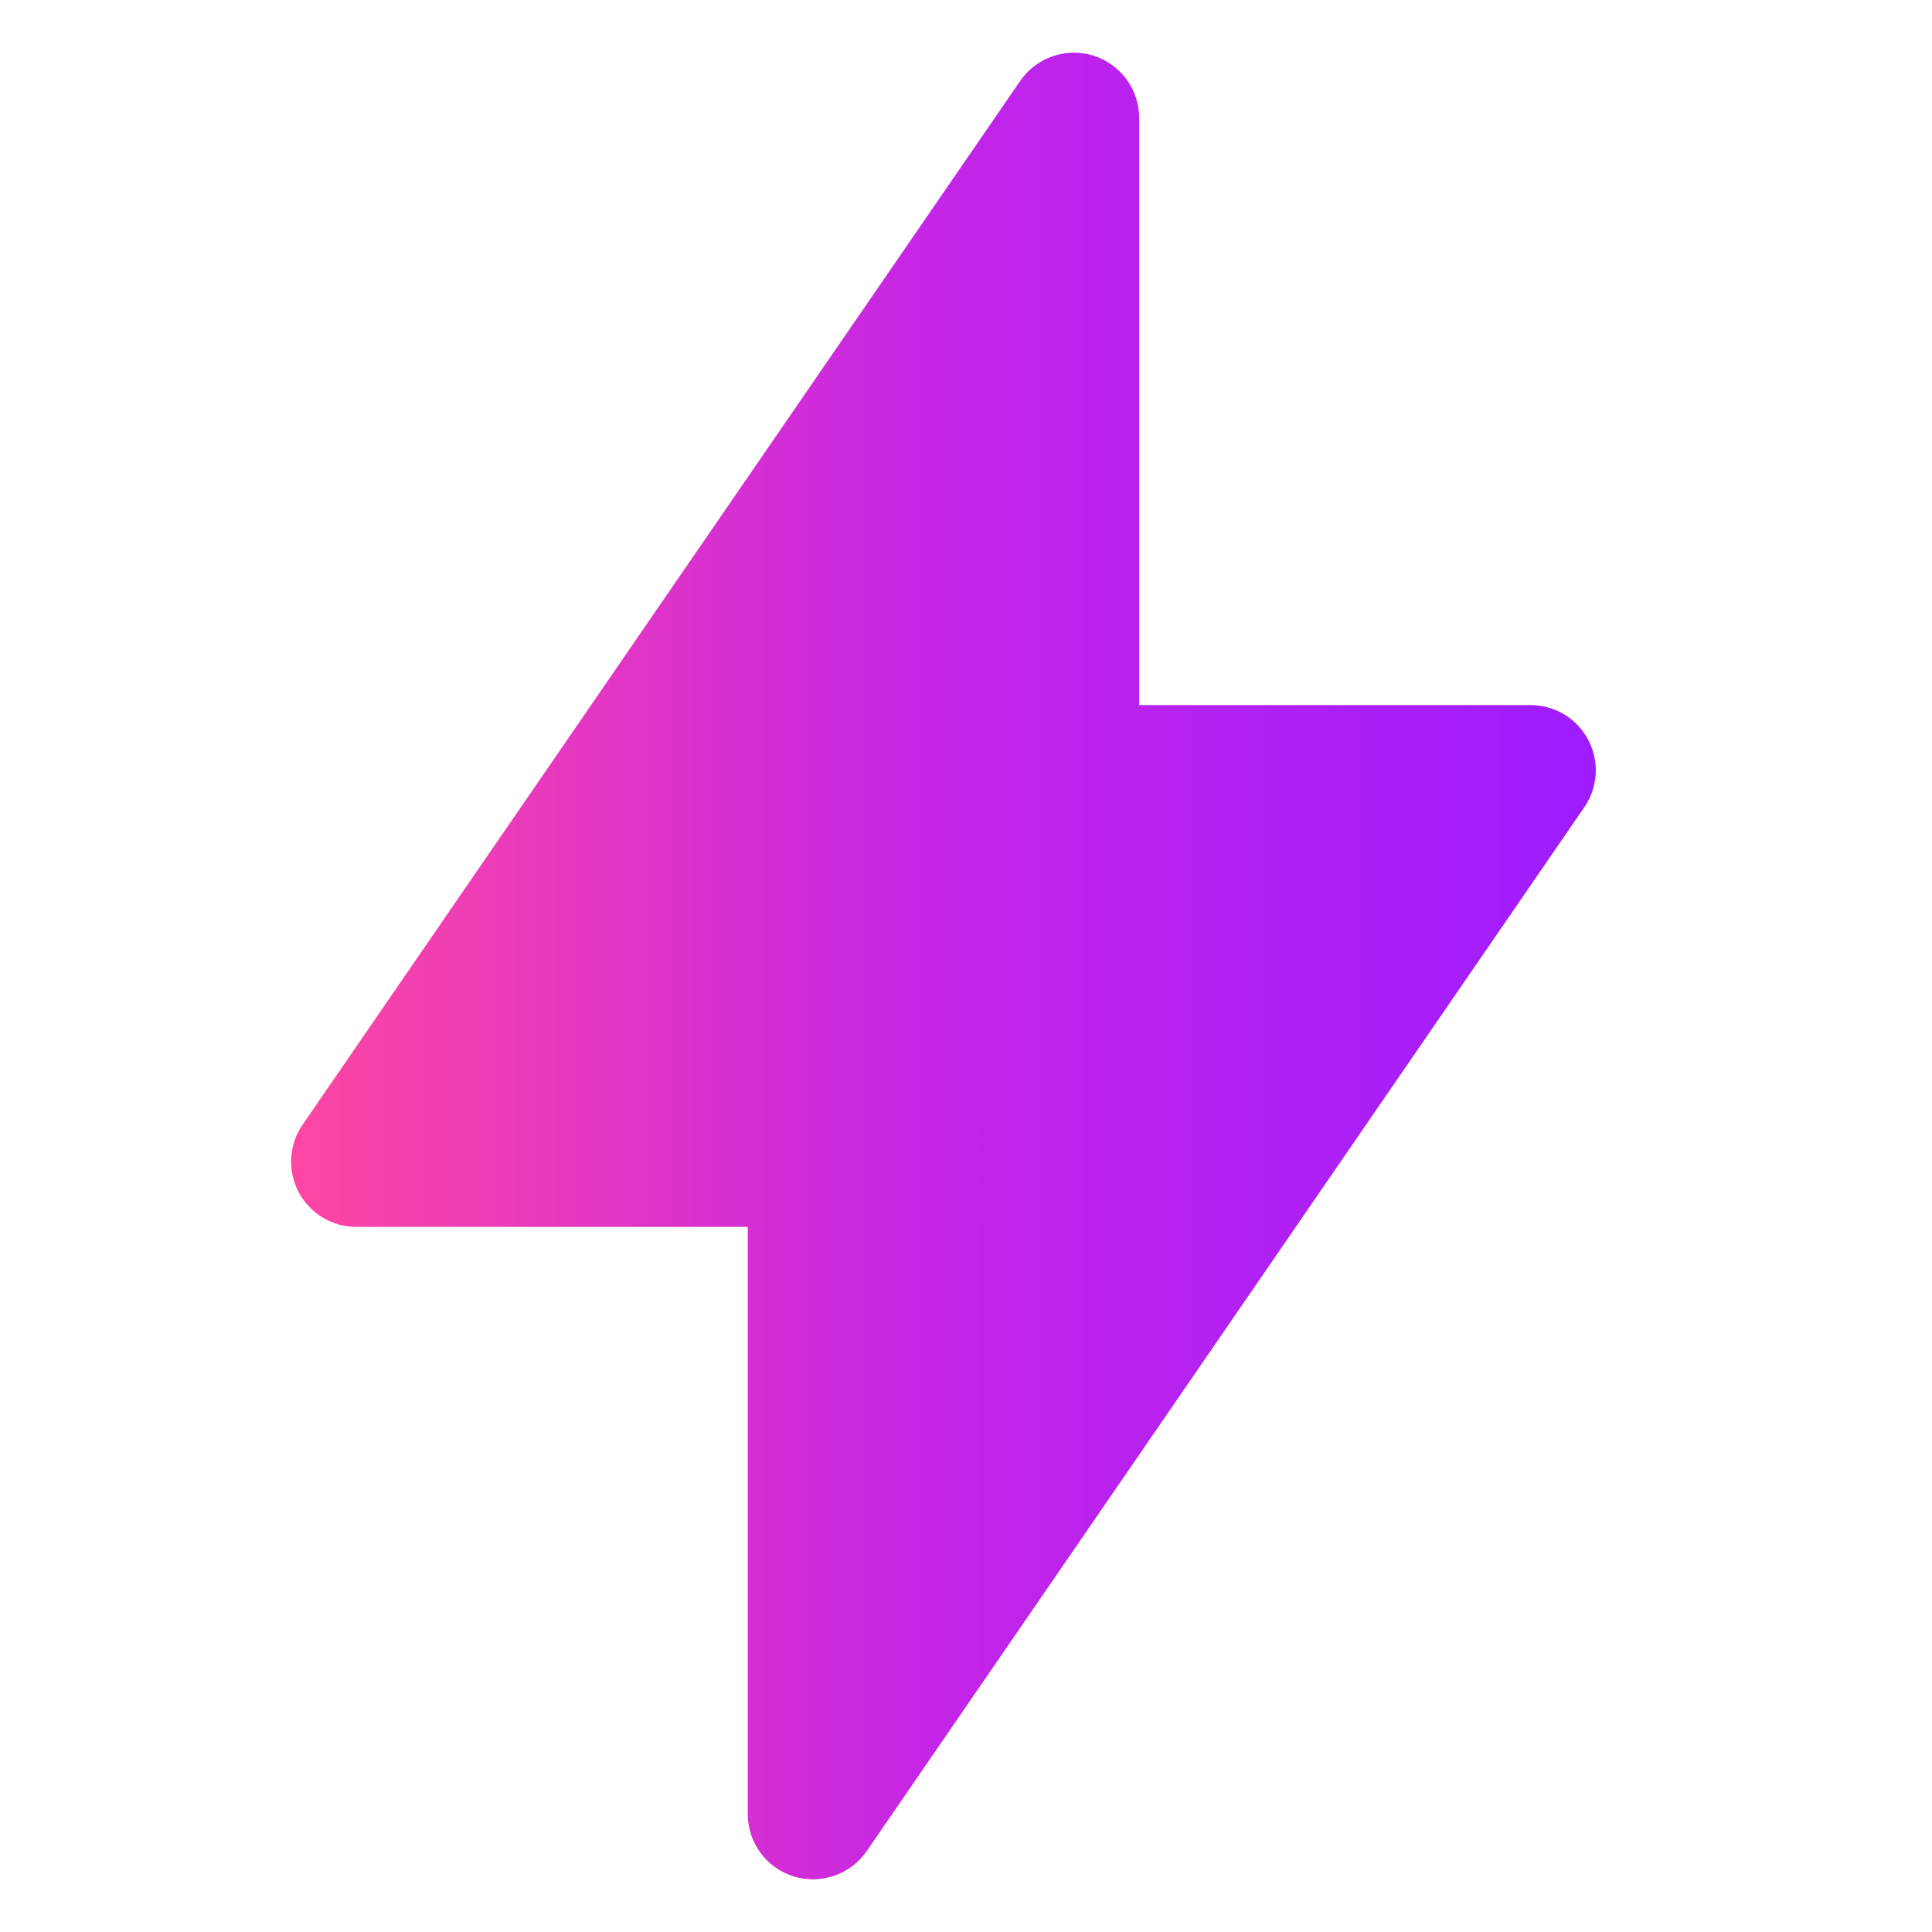 <svg width="22" height="22" viewBox="0 0 22 22" fill="none" xmlns="http://www.w3.org/2000/svg">
<g clip-path="url(#clip0_4526_13814)">
<path fill-rule="evenodd" clip-rule="evenodd" d="M12.972 1.343C12.972 1.017 12.76 0.73 12.449 0.633C12.139 0.537 11.801 0.654 11.617 0.922L3.445 12.808C3.289 13.035 3.272 13.33 3.4 13.574C3.529 13.819 3.782 13.971 4.058 13.971H8.515V20.657C8.515 20.983 8.726 21.27 9.037 21.367C9.348 21.463 9.685 21.346 9.87 21.078L18.041 9.192C18.197 8.965 18.215 8.67 18.086 8.426C17.958 8.181 17.705 8.029 17.429 8.029H12.972V1.343Z" fill="url(#paint0_linear_4526_13814)"/>
</g>
<defs>
<linearGradient id="paint0_linear_4526_13814" x1="3.315" y1="11" x2="18.172" y2="11" gradientUnits="userSpaceOnUse">
<stop stop-color="#FE46A3"/>
<stop offset="0.495" stop-color="#C425E7"/>
<stop offset="1" stop-color="#9E1CFF"/>
</linearGradient>
<clipPath id="clip0_4526_13814">
<rect width="20.8" height="20.8" fill="white" transform="translate(0.343 0.6)"/>
</clipPath>
</defs>
</svg>
